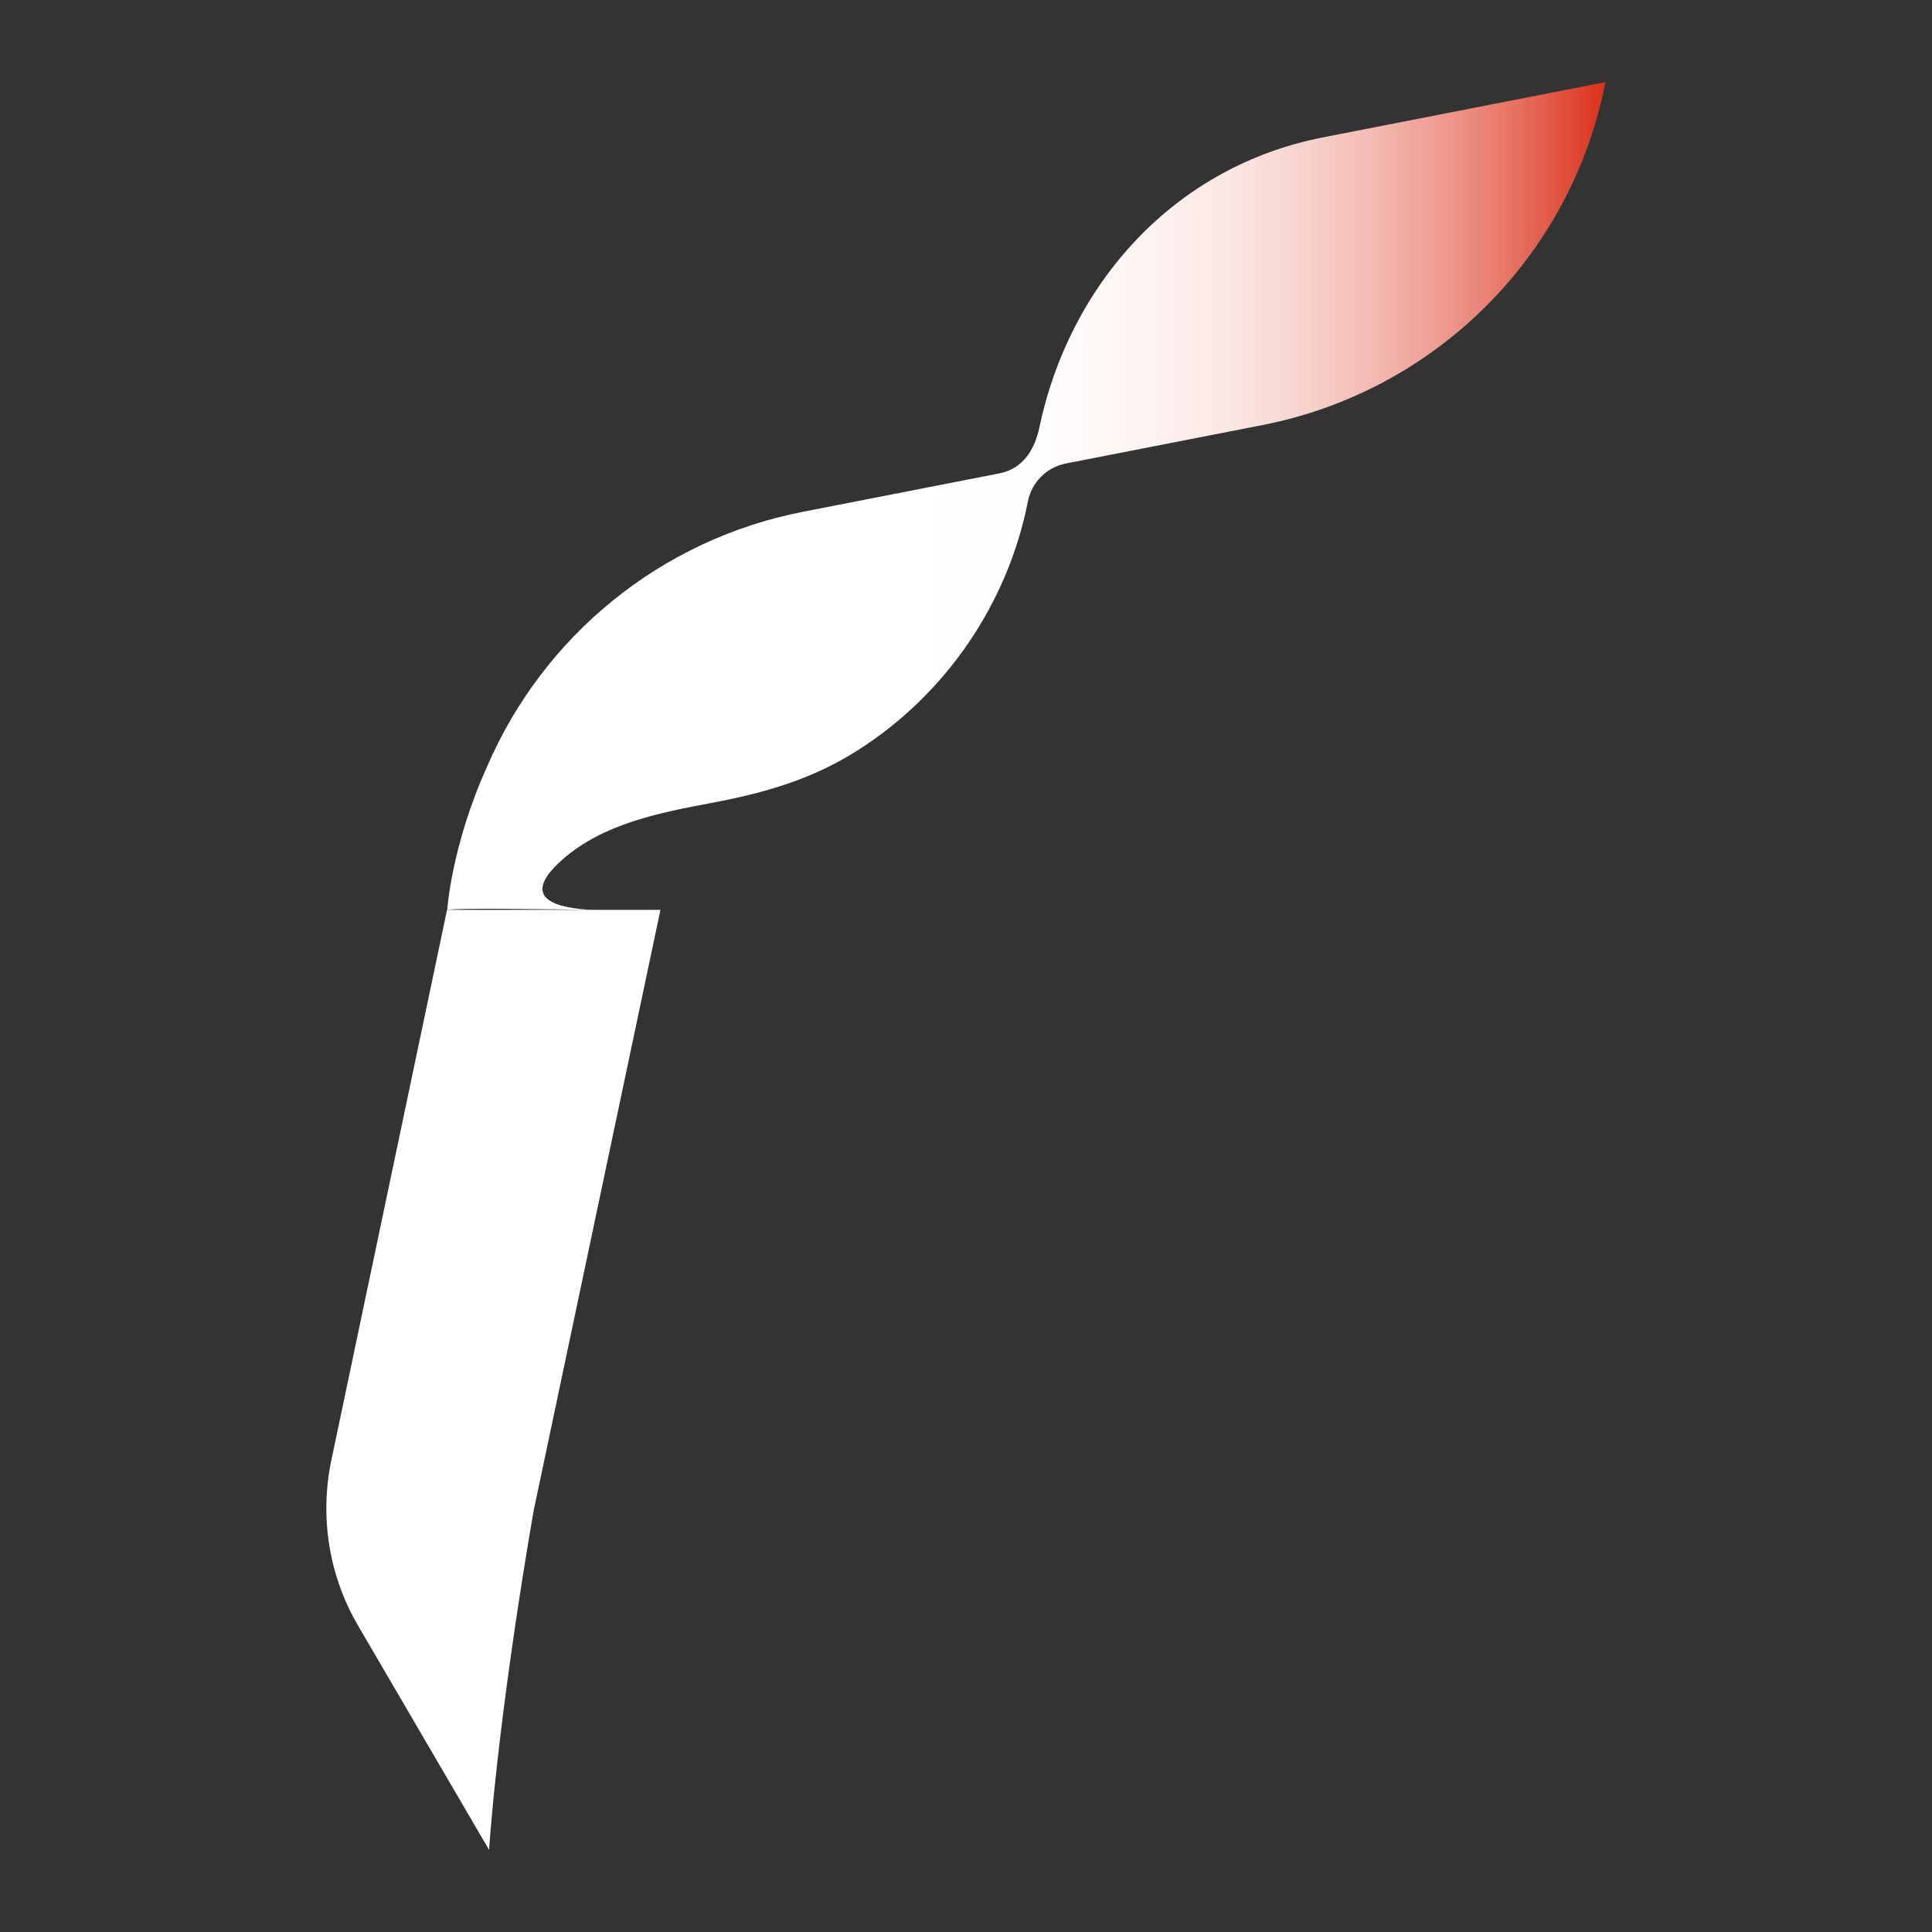 <svg xmlns="http://www.w3.org/2000/svg" xmlns:xlink="http://www.w3.org/1999/xlink" id="&#x5716;&#x5C64;_1" x="0px" y="0px" viewBox="0 0 1080 1080" style="enable-background:new 0 0 1080 1080;" xml:space="preserve"><rect x="0" y="0" width="1080" height="1080" fill="#333333" stroke="none"/><style type="text/css">	.st0{fill:url(#SVGID_1_);}	.st1{fill:#FFFFFF;}</style><g>	<linearGradient id="SVGID_1_" gradientUnits="userSpaceOnUse" x1="250.033" y1="277.333" x2="897.598" y2="277.333">		<stop offset="0.404" style="stop-color:#FFFFFF"></stop>		<stop offset="0.52" style="stop-color:#FFFCFC"></stop>		<stop offset="0.602" style="stop-color:#FDF4F3"></stop>		<stop offset="0.674" style="stop-color:#FBE6E3"></stop>		<stop offset="0.741" style="stop-color:#F7D2CD"></stop>		<stop offset="0.803" style="stop-color:#F3B8B0"></stop>		<stop offset="0.862" style="stop-color:#ED998D"></stop>		<stop offset="0.919" style="stop-color:#E77363"></stop>		<stop offset="0.973" style="stop-color:#DF4834"></stop>		<stop offset="1" style="stop-color:#DB3019"></stop>	</linearGradient>	<path class="st0" d="M574.6,280.3c2.1-10.7,10.5-19.1,21.2-21.2l110-21.5c96.9-19,172.7-94.7,191.7-191.7c0,0-158,30.9-158,30.9  C656.7,93,598.1,158.1,581,239c-2.6,12.3-9.1,23-22.2,25.6l-110,21.5c-79.8,15.6-145.2,69.7-176.5,142.4  c-20.1,44.5-22.3,80.3-22.3,80.3c1.5-1.5,61.1-0.5,82.6-0.1c-39.1-1.6-32.5-15.6-18.2-28.2c23-20.2,54.4-26.2,83.6-31.7  c29.5-5.6,55.6-13,81.2-29.2C528.5,388.4,563.4,337.4,574.6,280.3z"></path>	<g>		<path class="st1" d="M249.9,508.6l-64.7,307.8c-6.6,31.6-1.3,64.6,15,92.4l73.2,125.3c0,0,4.1-68.5,24.8-189.1l71-336.4H249.9z"></path>	</g></g></svg>
